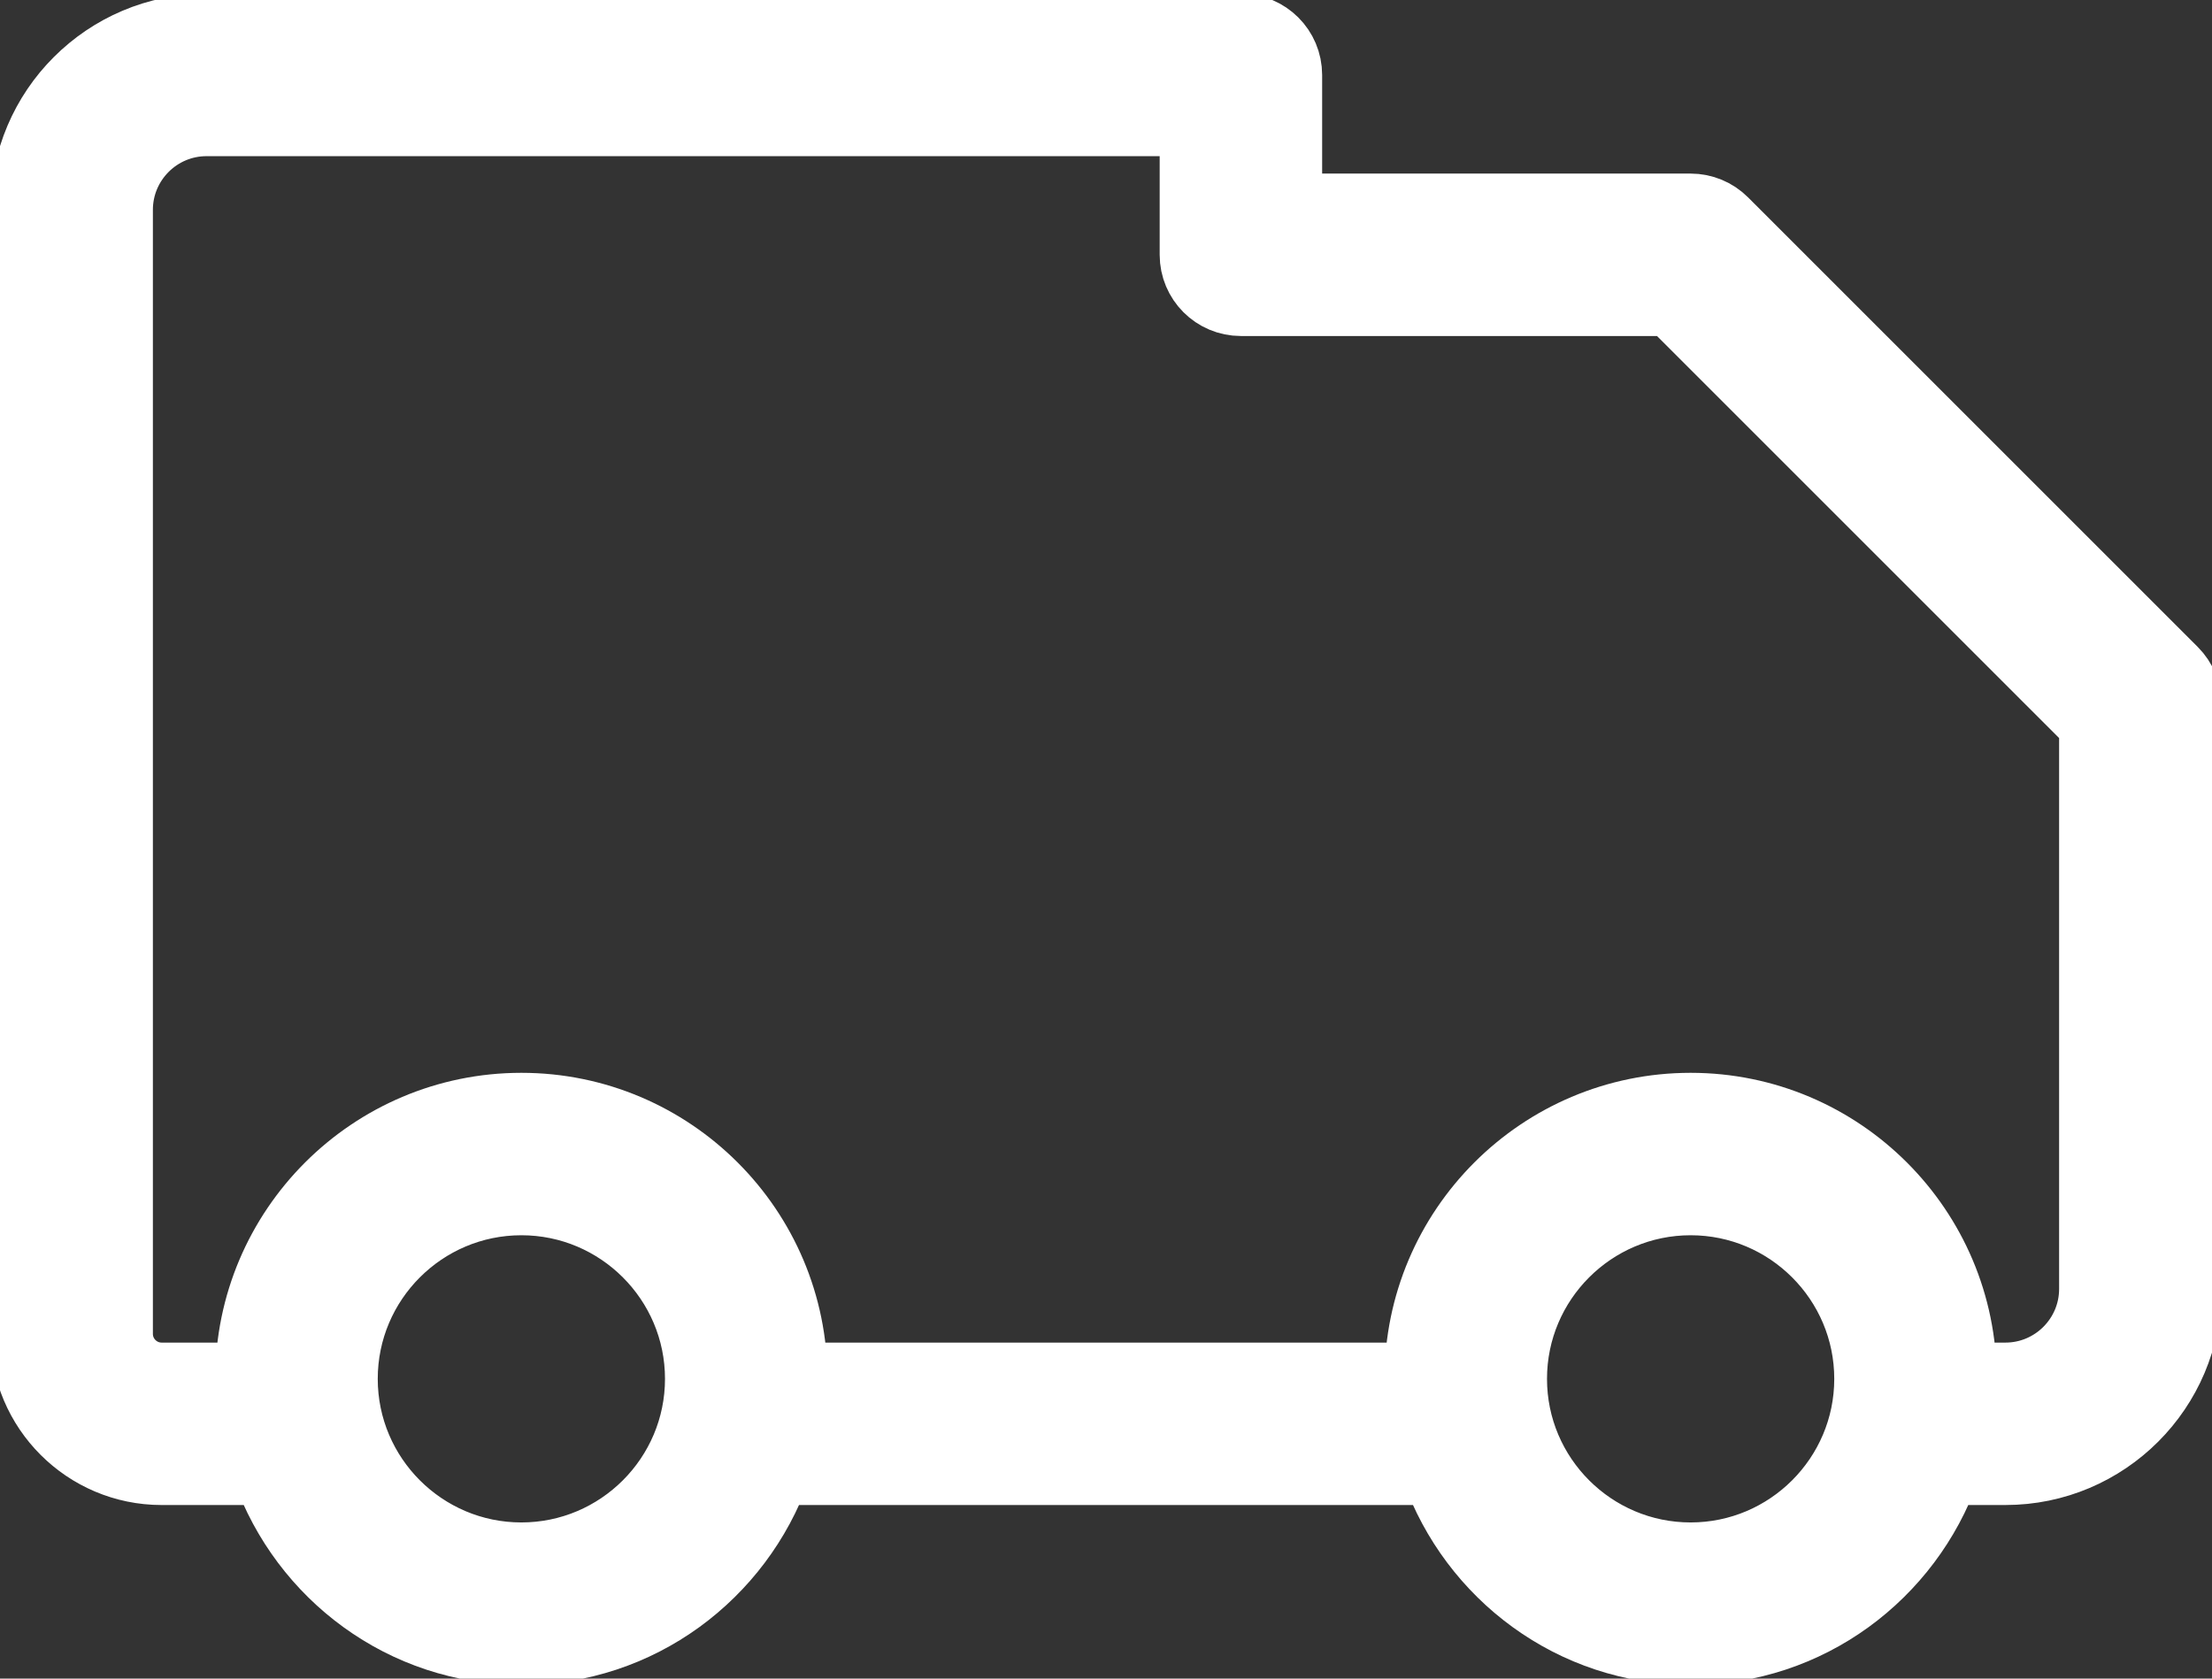 <?xml version="1.0" encoding="utf-8"?>
<!-- Generator: Adobe Illustrator 16.0.3, SVG Export Plug-In . SVG Version: 6.00 Build 0)  -->
<!DOCTYPE svg PUBLIC "-//W3C//DTD SVG 1.1//EN" "http://www.w3.org/Graphics/SVG/1.1/DTD/svg11.dtd">
<svg version="1.1" id="Layer_1" xmlns="http://www.w3.org/2000/svg" xmlns:xlink="http://www.w3.org/1999/xlink" x="0px" y="0px"
	 width="610px" height="463px" viewBox="0 0 610 463" enable-background="new 0 0 610 463" xml:space="preserve">
<rect x="0" y="0" width="610" height="463" fill="#333333" stroke="none"/>
<g>
	<g>
		<g>
			<path fill="#fff" stroke="#fff" stroke-width="20" stroke-miterlimit="10" d="M599.006,185.526L474.989,61.509
				c-2.325-2.325-5.476-3.633-8.771-3.633H354.604V20.672c0.002-6.855-5.545-12.402-12.398-12.402H56.967
				C29.619,8.27,7.36,30.517,7.36,57.877V367.92c0,20.516,16.689,37.205,37.205,37.205H73.94
				c10.271,28.807,37.546,49.605,69.837,49.605c32.293,0,59.567-20.8,69.841-49.607h182.766
				c10.271,28.809,37.547,49.607,69.84,49.607s59.566-20.8,69.841-49.607h16.971c27.349,0,49.606-22.248,49.606-49.607V194.294
				C602.64,191.001,601.332,187.852,599.006,185.526z M143.777,429.928c-27.347,0-49.606-22.248-49.606-49.606
				c0-27.359,22.26-49.607,49.606-49.607c27.346,0,49.607,22.248,49.607,49.607C193.385,407.678,171.122,429.928,143.777,429.928z
				 M466.222,429.928c-27.348,0-49.606-22.25-49.606-49.606c0-27.359,22.261-49.607,49.606-49.607
				c27.347,0,49.607,22.248,49.607,49.607C515.829,407.68,493.567,429.928,466.222,429.928z M577.838,355.518
				c0,13.673-11.119,24.804-24.805,24.804h-12.4c0-41.033-33.379-74.41-74.41-74.41c-41.032,0-74.41,33.377-74.41,74.41H218.187
				c0-41.033-33.377-74.41-74.41-74.41c-41.032,0-74.41,33.377-74.41,74.41H44.563c-6.831,0-12.402-5.56-12.402-12.402V57.877
				c0-13.673,11.119-24.803,24.804-24.803h272.837v37.205c0,6.855,5.548,12.402,12.402,12.402h118.881l116.752,116.75
				L577.838,355.518L577.838,355.518z"/>
		</g>
	</g>
</g>
</svg>
